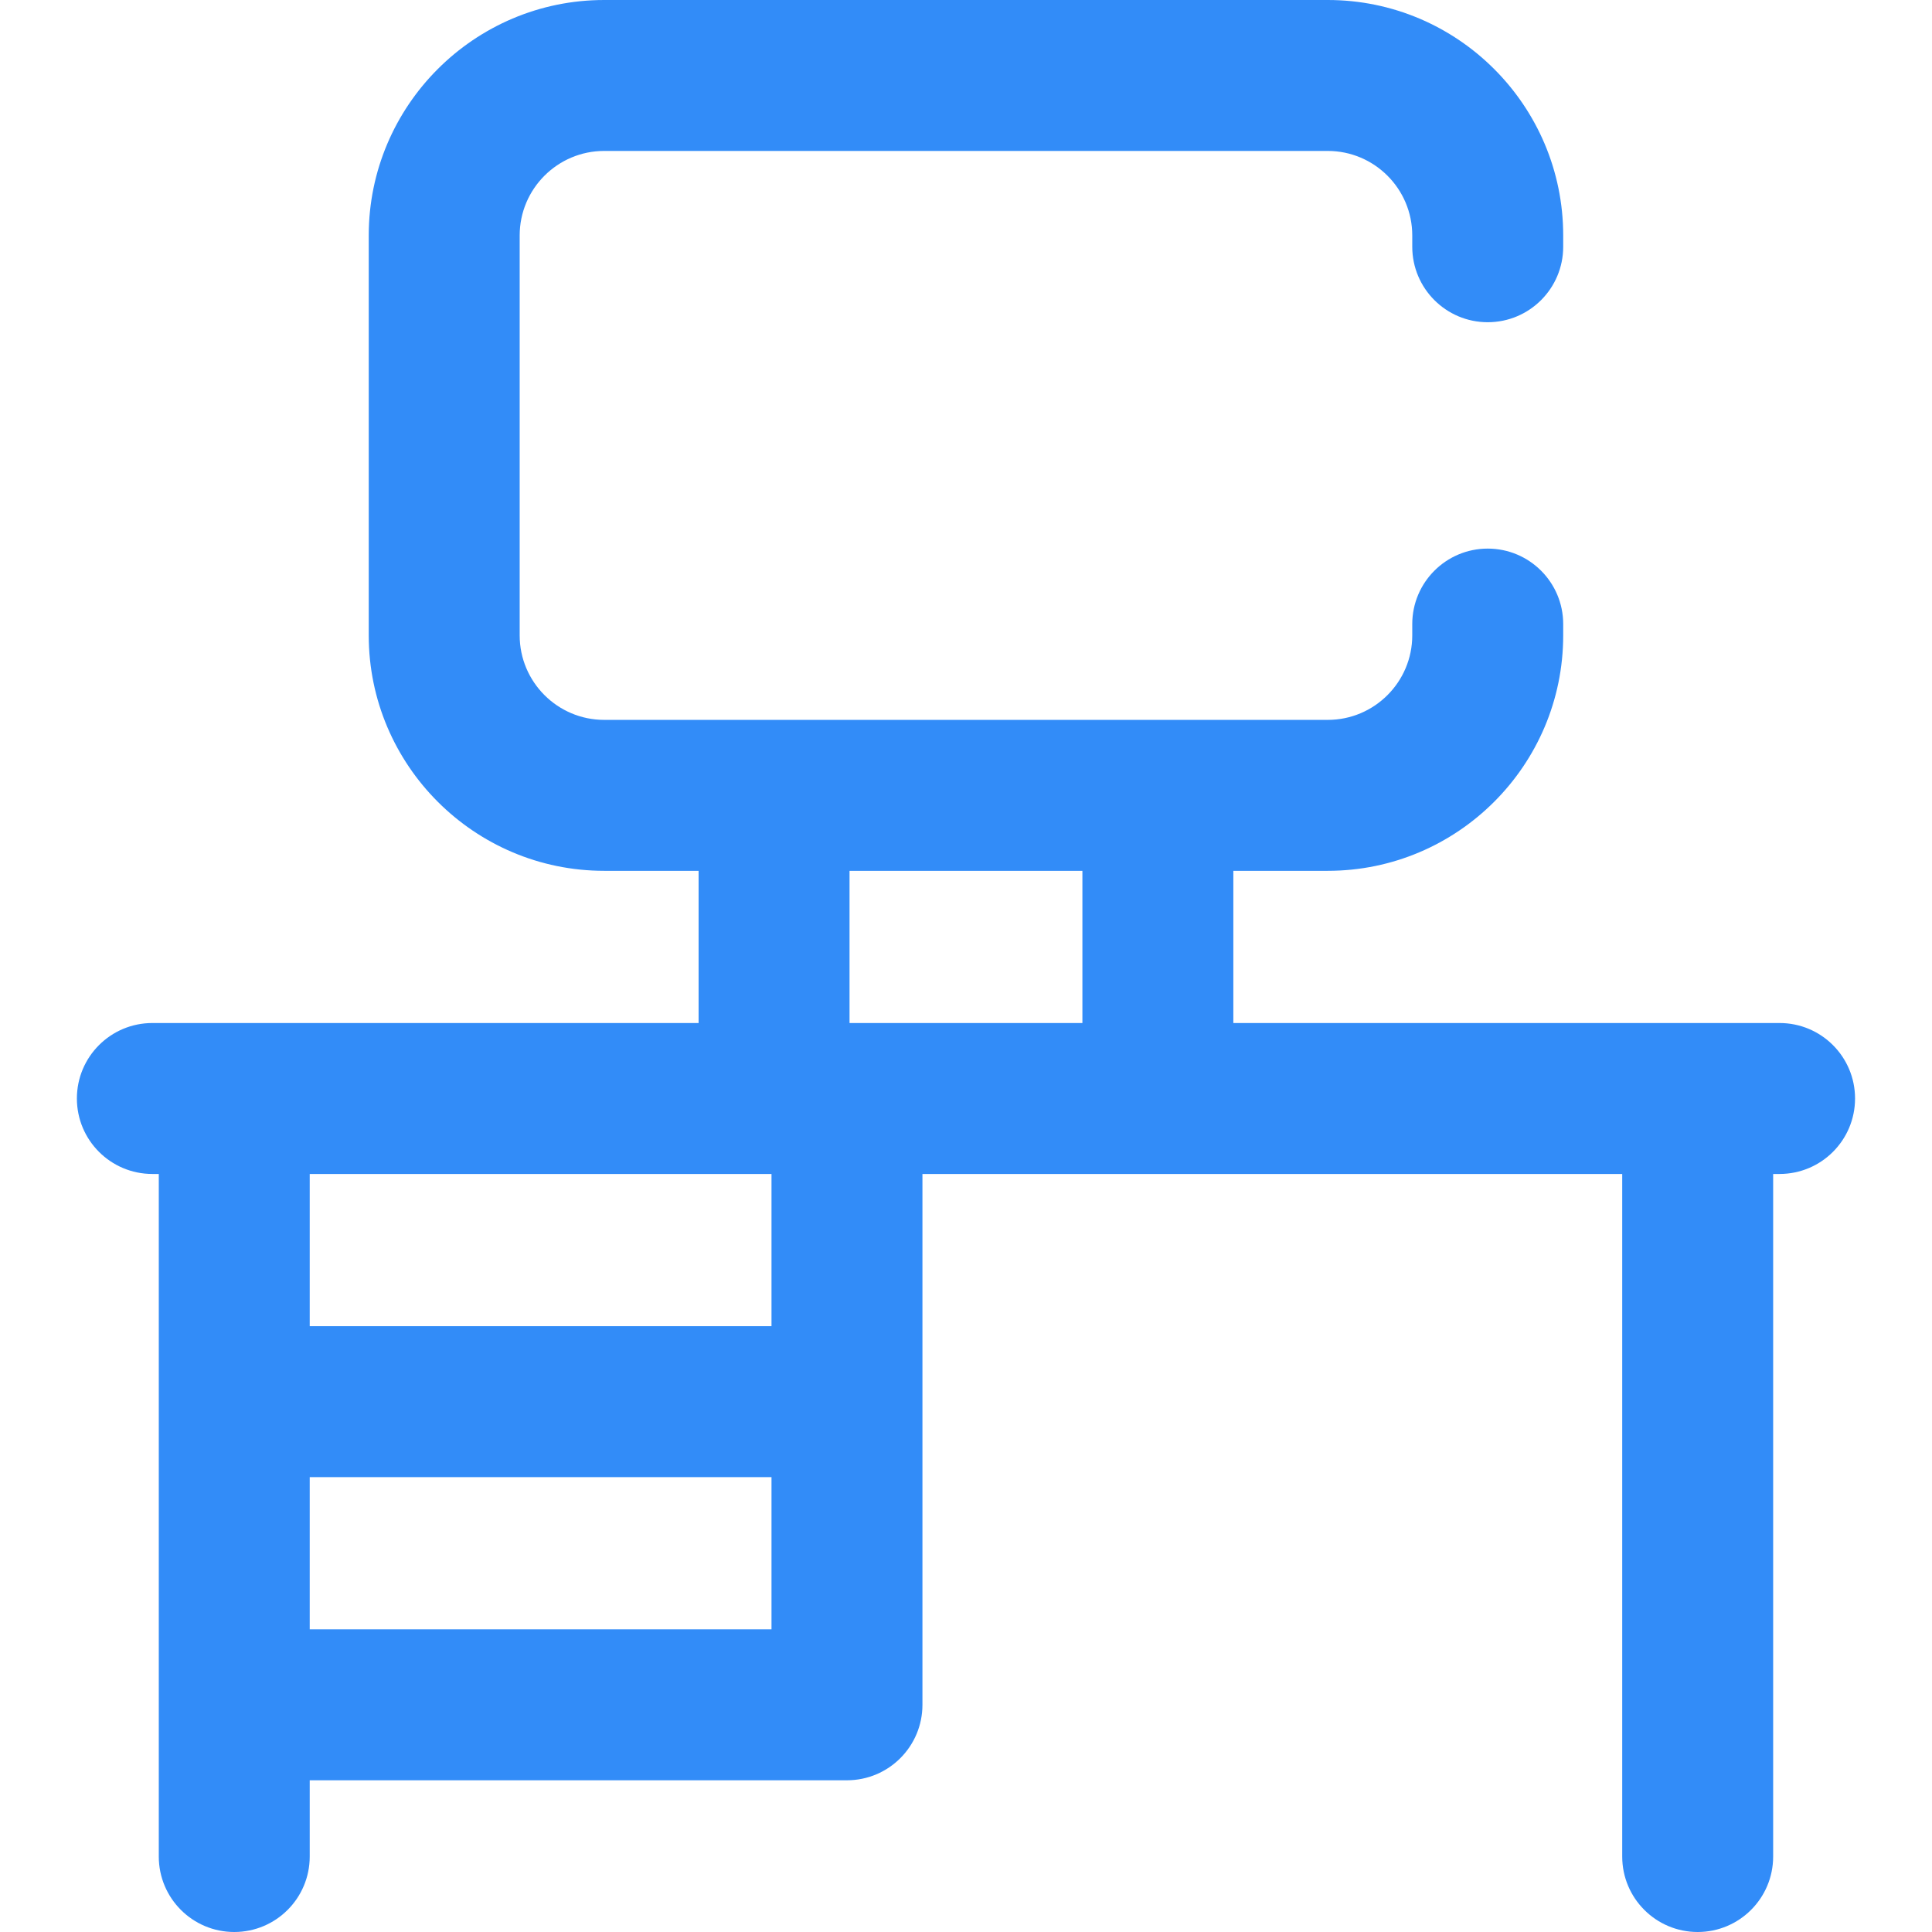 <svg width="64" height="64" viewBox="0 0 64 64" fill="none" xmlns="http://www.w3.org/2000/svg">
<path d="M58.951 33.889H40.856V28.847H43.984C48.285 28.847 51.783 25.348 51.783 21.048V20.673C51.783 19.293 50.664 18.173 49.283 18.173C47.903 18.173 46.783 19.293 46.783 20.673V21.048C46.783 22.591 45.528 23.847 43.984 23.847H20.014C18.471 23.847 17.215 22.591 17.215 21.048V7.799C17.215 6.256 18.471 5 20.014 5H43.984C45.528 5 46.783 6.256 46.783 7.799V8.174C46.783 9.554 47.903 10.674 49.283 10.674C50.664 10.674 51.783 9.554 51.783 8.174V7.799C51.783 3.499 48.285 0 43.984 0H20.014C15.714 0 12.215 3.499 12.215 7.799V21.048C12.215 25.348 15.714 28.847 20.014 28.847H23.142V33.889H5.047C3.666 33.889 2.547 35.008 2.547 36.389C2.547 37.77 3.666 38.889 5.047 38.889H5.26V61.5C5.26 62.881 6.379 64 7.76 64C9.141 64 10.26 62.881 10.26 61.5V58.974H28.057C29.437 58.974 30.557 57.854 30.557 56.474V38.889H53.738V61.5C53.738 62.881 54.857 64 56.238 64C57.619 64 58.738 62.881 58.738 61.5V38.889H58.951C60.332 38.889 61.451 37.77 61.451 36.389C61.451 35.008 60.332 33.889 58.951 33.889ZM25.557 38.889V43.931H10.26V38.889H25.557ZM25.557 53.974H10.26V48.931H25.557V53.974ZM28.142 33.889V28.847H35.856V33.889H28.142Z" fill="#328CF8"/>
</svg>
